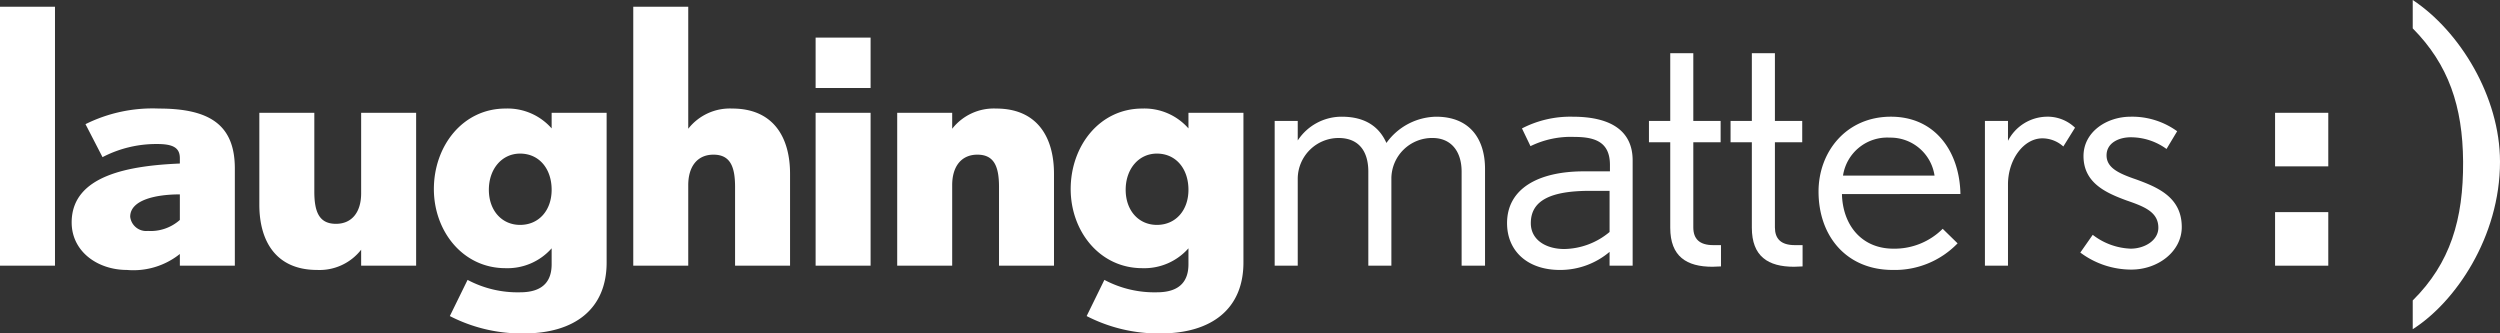 <svg id="Layer_1" data-name="Layer 1" xmlns="http://www.w3.org/2000/svg" viewBox="0 0 295.407 39.401">
  <rect x="0" y="0" width="295.407" height="39.401" fill="#333333" stroke="none"/>
  <defs>
    <style>
      .cls-1 {
        fill: #fff;
      }
    </style>
  </defs>
  <g>
    <path class="cls-1" d="M578.317,467.85V437.251H584.814v30.599Z" transform="translate(-578.317 -436.455)"/>
    <path class="cls-1" d="M599.569,467.85v-1.383a8.789,8.789,0,0,1-6.246,1.886c-3.479,0-6.538-2.18-6.538-5.616,0-5.617,6.916-6.707,12.784-6.959v-.629c0-1.257-.838-1.676-2.683-1.676a13.725,13.725,0,0,0-6.455,1.551l-2.012-3.898a17.785,17.785,0,0,1,8.677-1.844c5.994,0,8.97,1.928,8.97,7.084v11.484Zm0-8.426c-2.767,0-5.868.629-5.868,2.642a1.904,1.904,0,0,0,2.096,1.677,5.178,5.178,0,0,0,3.772-1.3Z" transform="translate(-578.317 -436.455)"/>
    <path class="cls-1" d="M620.991,467.85v-1.887a6.238,6.238,0,0,1-5.198,2.39c-4.862,0-6.832-3.396-6.832-7.712V449.784h6.497v9.306c0,2.431.587,3.813,2.557,3.813,1.886,0,2.976-1.383,2.976-3.604v-9.515h6.497v18.066Z" transform="translate(-578.317 -436.455)"/>
    <path class="cls-1" d="M640.19,475.856a18.551,18.551,0,0,1-8.719-2.054l2.096-4.275a12.571,12.571,0,0,0,6.204,1.467c2.892,0,3.73-1.509,3.73-3.312v-1.886a6.954,6.954,0,0,1-5.449,2.347c-5.072,0-8.467-4.4-8.467-9.347,0-5.072,3.395-9.515,8.467-9.515a6.926,6.926,0,0,1,5.449,2.347v-1.844h6.497v17.689C649.998,472.963,646.226,475.856,640.19,475.856ZM639.771,454.604c-2.138,0-3.689,1.802-3.689,4.275,0,2.474,1.551,4.15,3.689,4.15,2.222,0,3.73-1.719,3.73-4.15C643.501,456.406,642.035,454.604,639.771,454.604Z" transform="translate(-578.317 -436.455)"/>
    <path class="cls-1" d="M665.175,467.85v-9.305c0-2.432-.586-3.815-2.557-3.815-1.886,0-2.976,1.383-2.976,3.604v9.516H653.145V437.251h6.497v14.419a6.24,6.24,0,0,1,5.198-2.389c4.862,0,6.832,3.396,6.832,7.712v10.856Z" transform="translate(-578.317 -436.455)"/>
    <path class="cls-1" d="M674.692,446.85v-5.952H681.189v5.952Zm0,21V449.784H681.189v18.066Z" transform="translate(-578.317 -436.455)"/>
    <path class="cls-1" d="M696.363,467.85v-9.305c0-2.432-.586-3.815-2.557-3.815-1.886,0-2.976,1.383-2.976,3.604v9.516h-6.497V449.784h6.497v1.886a6.24,6.24,0,0,1,5.198-2.389c4.862,0,6.832,3.396,6.832,7.712v10.856Z" transform="translate(-578.317 -436.455)"/>
    <path class="cls-1" d="M715.437,475.856a18.55,18.55,0,0,1-8.719-2.054l2.096-4.275a12.571,12.571,0,0,0,6.204,1.467c2.892,0,3.73-1.509,3.73-3.312v-1.886a6.954,6.954,0,0,1-5.449,2.347c-5.072,0-8.467-4.4-8.467-9.347,0-5.072,3.395-9.515,8.467-9.515a6.925,6.925,0,0,1,5.449,2.347v-1.844h6.497v17.689C725.246,472.963,721.473,475.856,715.437,475.856Zm-.419-21.252c-2.138,0-3.688,1.802-3.688,4.275,0,2.474,1.551,4.15,3.688,4.15,2.222,0,3.73-1.719,3.73-4.15C718.748,456.406,717.282,454.604,715.018,454.604Z" transform="translate(-578.317 -436.455)"/>
    <path class="cls-1" d="M751.026,467.85V456.742c0-2.473-1.3-3.982-3.437-3.982a4.814,4.814,0,0,0-4.863,4.736v10.354H740.002V456.742c0-2.473-1.174-3.982-3.521-3.982a4.84,4.84,0,0,0-4.82,4.778v10.312h-2.725V450.748h2.725v2.305a6.197,6.197,0,0,1,5.198-2.808c2.808,0,4.442,1.215,5.281,3.102a7.388,7.388,0,0,1,5.867-3.102c4.066,0,5.785,2.724,5.785,6.161v11.443Z" transform="translate(-578.317 -436.455)"/>
    <path class="cls-1" d="M768.509,467.85v-1.635a9.026,9.026,0,0,1-5.868,2.138c-3.814,0-6.246-2.222-6.246-5.532,0-4.024,3.606-6.12,9.096-6.12h3.061v-.755c0-2.683-1.719-3.311-4.191-3.311a10.834,10.834,0,0,0-5.197,1.09l-1.007-2.096a12.417,12.417,0,0,1,5.994-1.383c4.694,0,7.084,1.802,7.084,5.155v12.449Zm0-8.844h-2.306c-4.568,0-7,1.09-7,3.814,0,2.053,1.887,3.059,3.941,3.059a8.535,8.535,0,0,0,5.365-2.012Z" transform="translate(-578.317 -436.455)"/>
    <path class="cls-1" d="M780.666,467.976c-3.061,0-4.988-1.216-4.988-4.61V453.263h-2.516V450.748h2.516v-8.006h2.725v8.006h3.228v2.515h-3.228v10.06c0,1.342.713,2.096,2.348,2.096h.922v2.516S780.75,467.976,780.666,467.976Z" transform="translate(-578.317 -436.455)"/>
    <path class="cls-1" d="M790.308,467.976c-3.06,0-4.988-1.216-4.988-4.61V453.263h-2.515V450.748h2.515v-8.006h2.725v8.006h3.228v2.515h-3.228v10.06c0,1.342.712,2.096,2.347,2.096h.923v2.516S790.391,467.976,790.308,467.976Z" transform="translate(-578.317 -436.455)"/>
    <path class="cls-1" d="M795.967,459.383c.084,3.647,2.306,6.455,6.078,6.455a8.046,8.046,0,0,0,5.826-2.348l1.76,1.719a10.3,10.3,0,0,1-7.67,3.143c-5.449,0-8.76-3.981-8.76-9.263,0-4.695,3.269-8.845,8.551-8.845,5.322,0,8.131,4.233,8.215,9.138Zm5.658-6.665a5.285,5.285,0,0,0-5.532,4.485h10.814A5.255,5.255,0,0,0,801.625,452.718Z" transform="translate(-578.317 -436.455)"/>
    <path class="cls-1" d="M822.125,453.766a3.701,3.701,0,0,0-2.473-.964c-2.223,0-4.066,2.515-4.066,5.449v9.599h-2.725V450.748h2.725v2.347a5.246,5.246,0,0,1,4.527-2.85,4.672,4.672,0,0,1,3.394,1.299Z" transform="translate(-578.317 -436.455)"/>
    <path class="cls-1" d="M830.169,468.31a10.04,10.04,0,0,1-6.036-2.012l1.467-2.096a7.774,7.774,0,0,0,4.485,1.635c1.635,0,3.269-.965,3.269-2.473,0-1.887-1.719-2.516-3.772-3.228-2.389-.88-5.072-2.054-5.072-5.239,0-2.85,2.725-4.652,5.575-4.652a9.058,9.058,0,0,1,5.491,1.718l-1.258,2.096a7.186,7.186,0,0,0-4.233-1.383c-1.341,0-2.851.628-2.851,2.138,0,1.467,1.426,2.137,3.522,2.85,2.515.922,5.365,2.096,5.365,5.617C836.121,466.173,833.312,468.31,830.169,468.31Z" transform="translate(-578.317 -436.455)"/>
    <path class="cls-1" d="M847.146,456.113v-6.33h6.287v6.33Zm0,11.736v-6.329h6.287v6.329Z" transform="translate(-578.317 -436.455)"/>
    <path class="cls-1" d="M863.412,475.353V471.957c4.443-4.4,5.994-9.599,5.952-16.389-.042-6.539-1.719-11.485-5.952-15.76v-3.353c5.574,3.688,10.312,11.443,10.312,19.114C873.724,464.455,868.441,472.167,863.412,475.353Z" transform="translate(-578.317 -436.455)"/>
  </g>
</svg>
